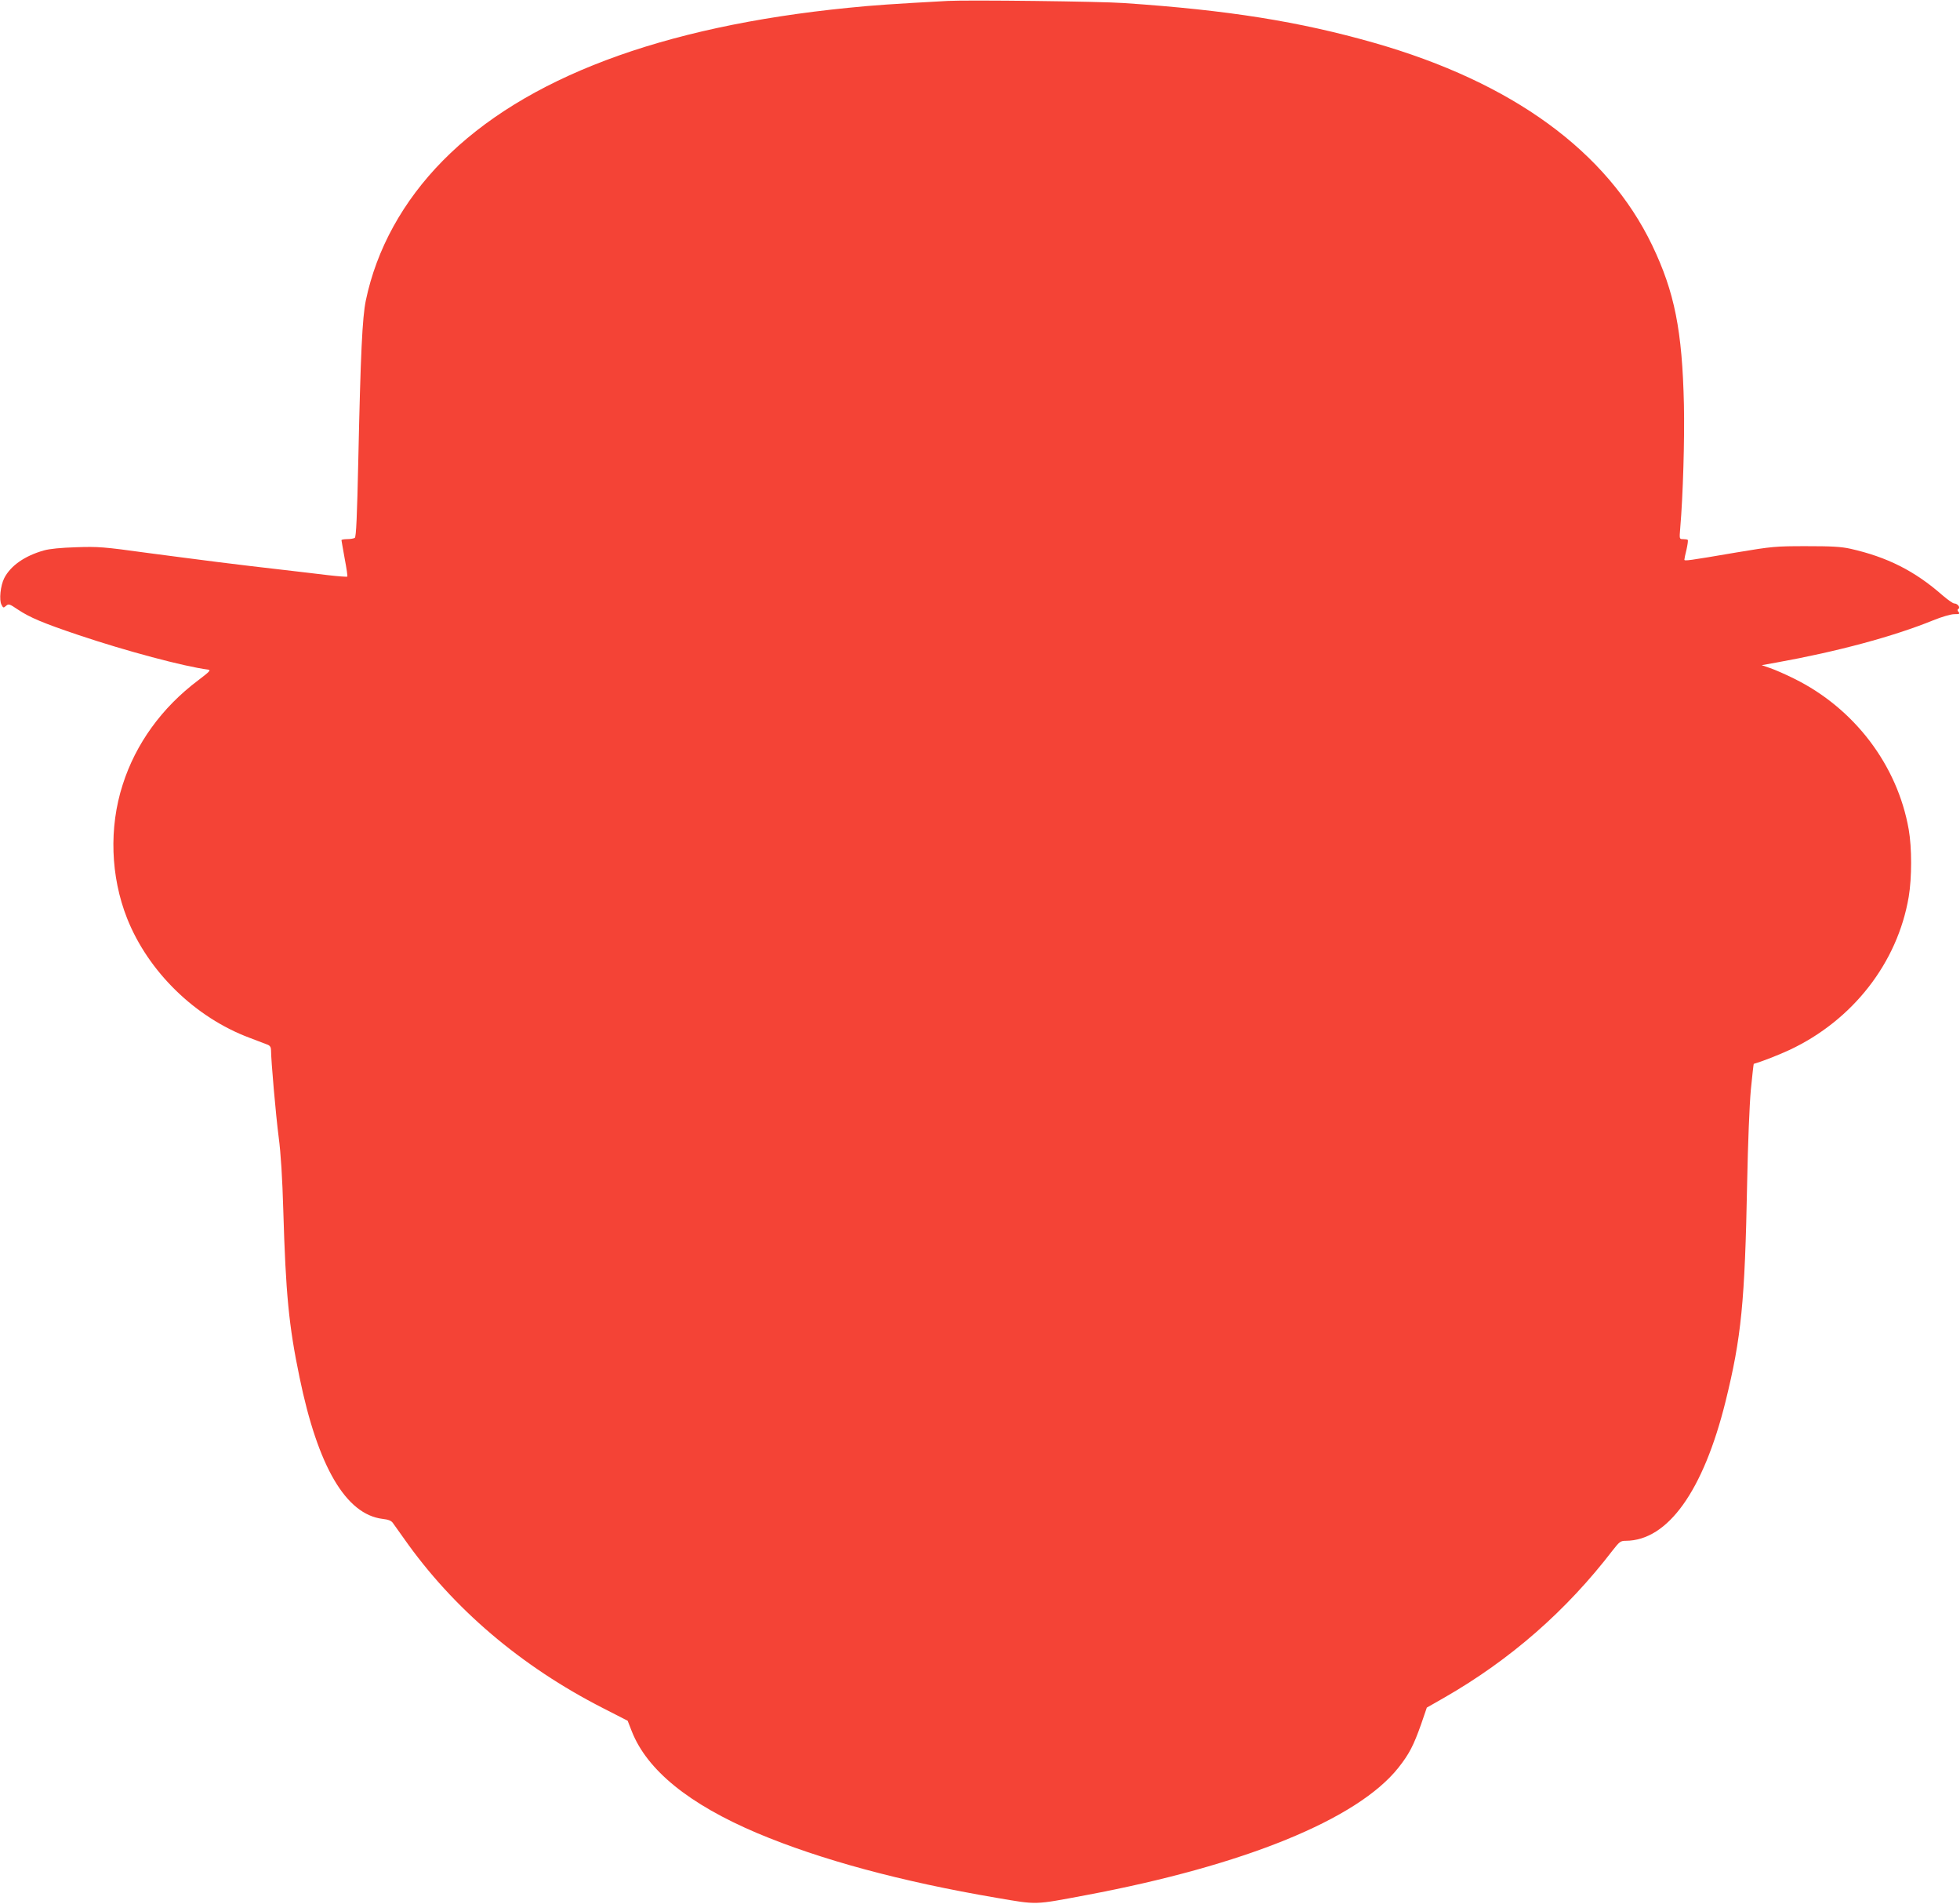 <?xml version="1.0" standalone="no"?>
<!DOCTYPE svg PUBLIC "-//W3C//DTD SVG 20010904//EN"
 "http://www.w3.org/TR/2001/REC-SVG-20010904/DTD/svg10.dtd">
<svg version="1.0" xmlns="http://www.w3.org/2000/svg"
 width="1280pt" height="1243pt" viewBox="0 0 1280 1243"
 preserveAspectRatio="xMidYMid meet">
<g transform="translate(0,1243) scale(0.1,-0.1)"
fill="#f44336" stroke="none">
<path d="M6190 12424 c-365 -20 -482 -28 -650 -45 -1224 -122 -2115 -458
-2648 -998 -260 -264 -433 -577 -503 -913 -23 -113 -34 -344 -49 -1038 -8
-371 -14 -506 -23 -512 -7 -4 -29 -8 -49 -8 -21 0 -38 -3 -38 -7 0 -3 10 -57
21 -120 12 -63 20 -116 17 -118 -2 -2 -60 2 -128 10 -69 9 -206 24 -305 36
-99 11 -283 33 -410 49 -214 27 -285 37 -455 59 -298 41 -328 43 -474 38 -97
-3 -172 -10 -210 -21 -124 -35 -216 -99 -258 -180 -25 -49 -35 -144 -18 -175
11 -21 13 -21 29 -7 17 15 22 14 78 -24 78 -52 166 -89 398 -167 306 -103 688
-205 844 -225 20 -3 10 -13 -65 -70 -236 -177 -408 -414 -493 -682 -90 -279
-79 -599 29 -872 138 -348 444 -647 800 -780 52 -20 105 -40 118 -45 15 -6 22
-17 22 -36 0 -66 31 -421 50 -568 14 -105 24 -268 30 -476 16 -545 36 -755
106 -1091 120 -584 303 -896 543 -925 37 -4 57 -12 67 -27 9 -12 41 -57 72
-101 320 -456 764 -834 1299 -1107 l162 -83 27 -69 c100 -254 374 -476 820
-665 411 -173 939 -316 1562 -422 270 -46 241 -47 582 17 1035 194 1774 495
2042 832 71 90 99 144 149 285 l37 108 114 65 c432 248 797 567 1100 962 44
56 51 62 85 62 275 1 507 326 652 910 103 418 126 646 141 1430 5 255 15 505
24 604 9 94 18 170 19 170 56 16 163 58 234 91 413 194 705 569 778 999 21
125 21 322 0 441 -74 420 -355 790 -748 984 -56 28 -127 59 -157 69 l-55 19
95 17 c400 72 764 170 1025 276 57 23 115 40 138 40 33 0 37 2 28 14 -9 10 -9
16 -1 21 14 9 -6 35 -28 35 -8 0 -42 24 -76 53 -182 160 -362 250 -601 304
-63 14 -125 17 -290 17 -200 0 -222 -2 -455 -41 -316 -54 -340 -57 -340 -47 0
5 6 35 14 66 7 32 11 60 8 63 -3 3 -16 5 -30 5 -25 0 -25 0 -19 73 18 209 29
580 24 807 -11 482 -61 733 -207 1038 -295 614 -913 1064 -1815 1322 -491 140
-955 214 -1635 260 -151 11 -1021 21 -1150 14z"/>
</g>
</svg>
